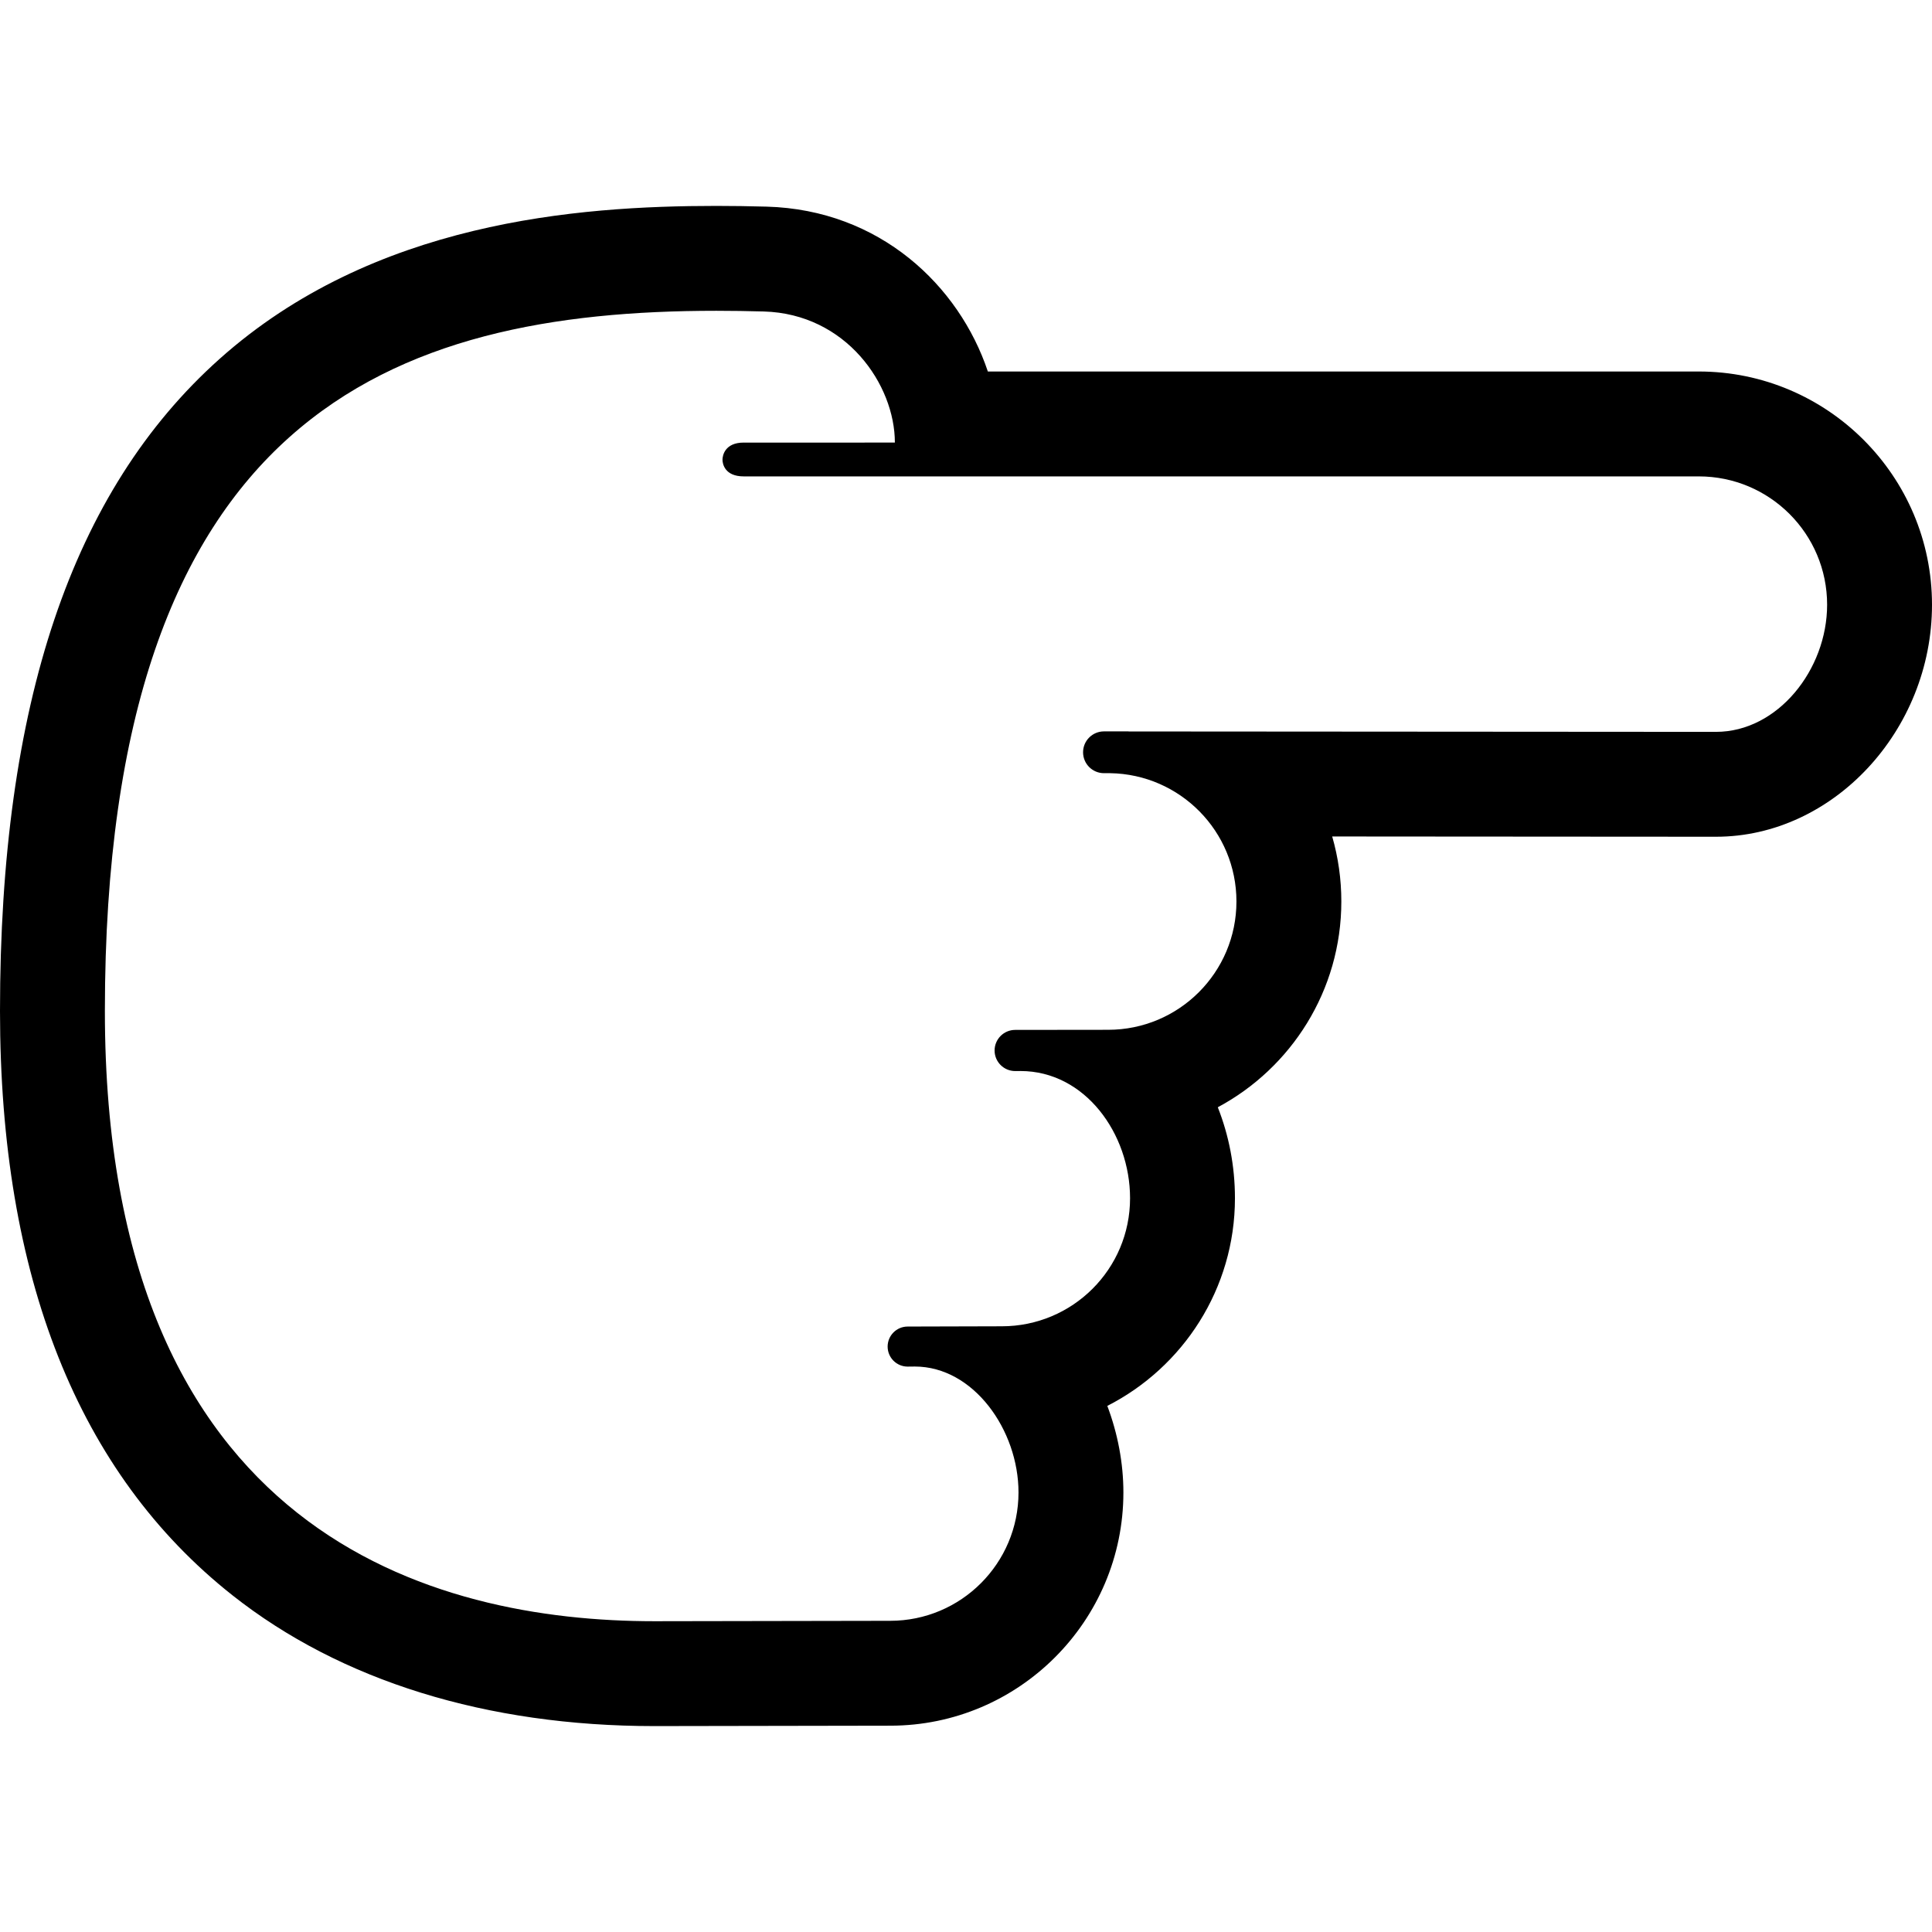 <?xml version="1.0" encoding="iso-8859-1"?>
<!-- Generator: Adobe Illustrator 18.0.0, SVG Export Plug-In . SVG Version: 6.00 Build 0)  -->
<!DOCTYPE svg PUBLIC "-//W3C//DTD SVG 1.1//EN" "http://www.w3.org/Graphics/SVG/1.1/DTD/svg11.dtd">
<svg version="1.1" id="Capa_1" xmlns="http://www.w3.org/2000/svg" xmlns:xlink="http://www.w3.org/1999/xlink" x="0px" y="0px"
	 viewBox="0 0 368.416 368.416" style="enable-background:new 0 0 368.416 368.416;" xml:space="preserve">
<g>
	<path d="M136.601,59.265c2.998,0,6.02,0.047,9.043,0.132c15.718,0.443,25,13.955,25,25H141.82c-3.625,0-4.047,2.514-4.047,3.264
		s0.411,3.182,4.039,3.182c3.498,0,182.131,0,182.131,0c13.516,0,24.473,10.955,24.473,24.471c0,12.4-9.433,24.246-21.188,24.246
		c0,0-0.238,0-0.688,0c-8.365,0-90.303-0.064-111.269-0.076c-0.047-0.002-0.09-0.014-0.135-0.014h-4.618
		c-2.201,0-3.986,1.783-3.986,3.984s1.785,3.984,3.986,3.984h1.194c13.328,0.219,24.067,11.084,24.067,24.465
		c0,13.514-10.956,24.471-24.472,24.471l-17.721,0.02c-2.168,0-3.926,1.758-3.926,3.926c0,2.166,1.758,3.922,3.926,3.922
		l1.013-0.008c12.306,0,20.893,11.957,20.893,24.256c0,13.518-10.955,24.422-24.471,24.422l-17.939,0.049
		c-2.108,0-3.818,1.711-3.818,3.82c0,2.109,1.71,3.818,3.818,3.818l1.366-0.014c11.191,0,19.771,12.107,19.771,24.016
		c0,13.516-10.957,24.473-24.474,24.473l-44.958,0.078C82.975,309.151,20,292.889,20,192.78C20,79.005,74.987,59.265,136.601,59.265
		 M136.601,39.265c-26.643,0-65.449,3.025-94.729,29.175C13.696,93.606,0,134.278,0,192.78c0,50.686,14.908,88.171,44.311,111.416
		c20.651,16.326,48.48,24.955,80.48,24.955l44.993-0.078c24.488,0,44.438-19.95,44.438-44.473c0-5.573-1.071-11.22-3.065-16.508
		c14.43-7.351,24.337-22.344,24.337-39.603c0-6.151-1.166-12.015-3.27-17.343c14.004-7.494,23.557-22.274,23.557-39.243
		c0-4.251-0.594-8.414-1.742-12.394c5.01,0.004,10.178,0.008,15.338,0.012c26.389,0.02,52.621,0.038,57.164,0.038
		c0.233,0,0.461,0,0.688-0.001v0.001c22.326,0,41.188-20.262,41.188-44.246c0-24.522-19.95-44.471-44.473-44.471H188.375
		c-5.48-16.374-20.593-30.829-42.167-31.438C142.906,39.312,139.675,39.265,136.601,39.265L136.601,39.265z"/>
</g>
<g>
</g>
<g>
</g>
<g>
</g>
<g>
</g>
<g>
</g>
<g>
</g>
<g>
</g>
<g>
</g>
<g>
</g>
<g>
</g>
<g>
</g>
<g>
</g>
<g>
</g>
<g>
</g>
<g>
</g>
</svg>
